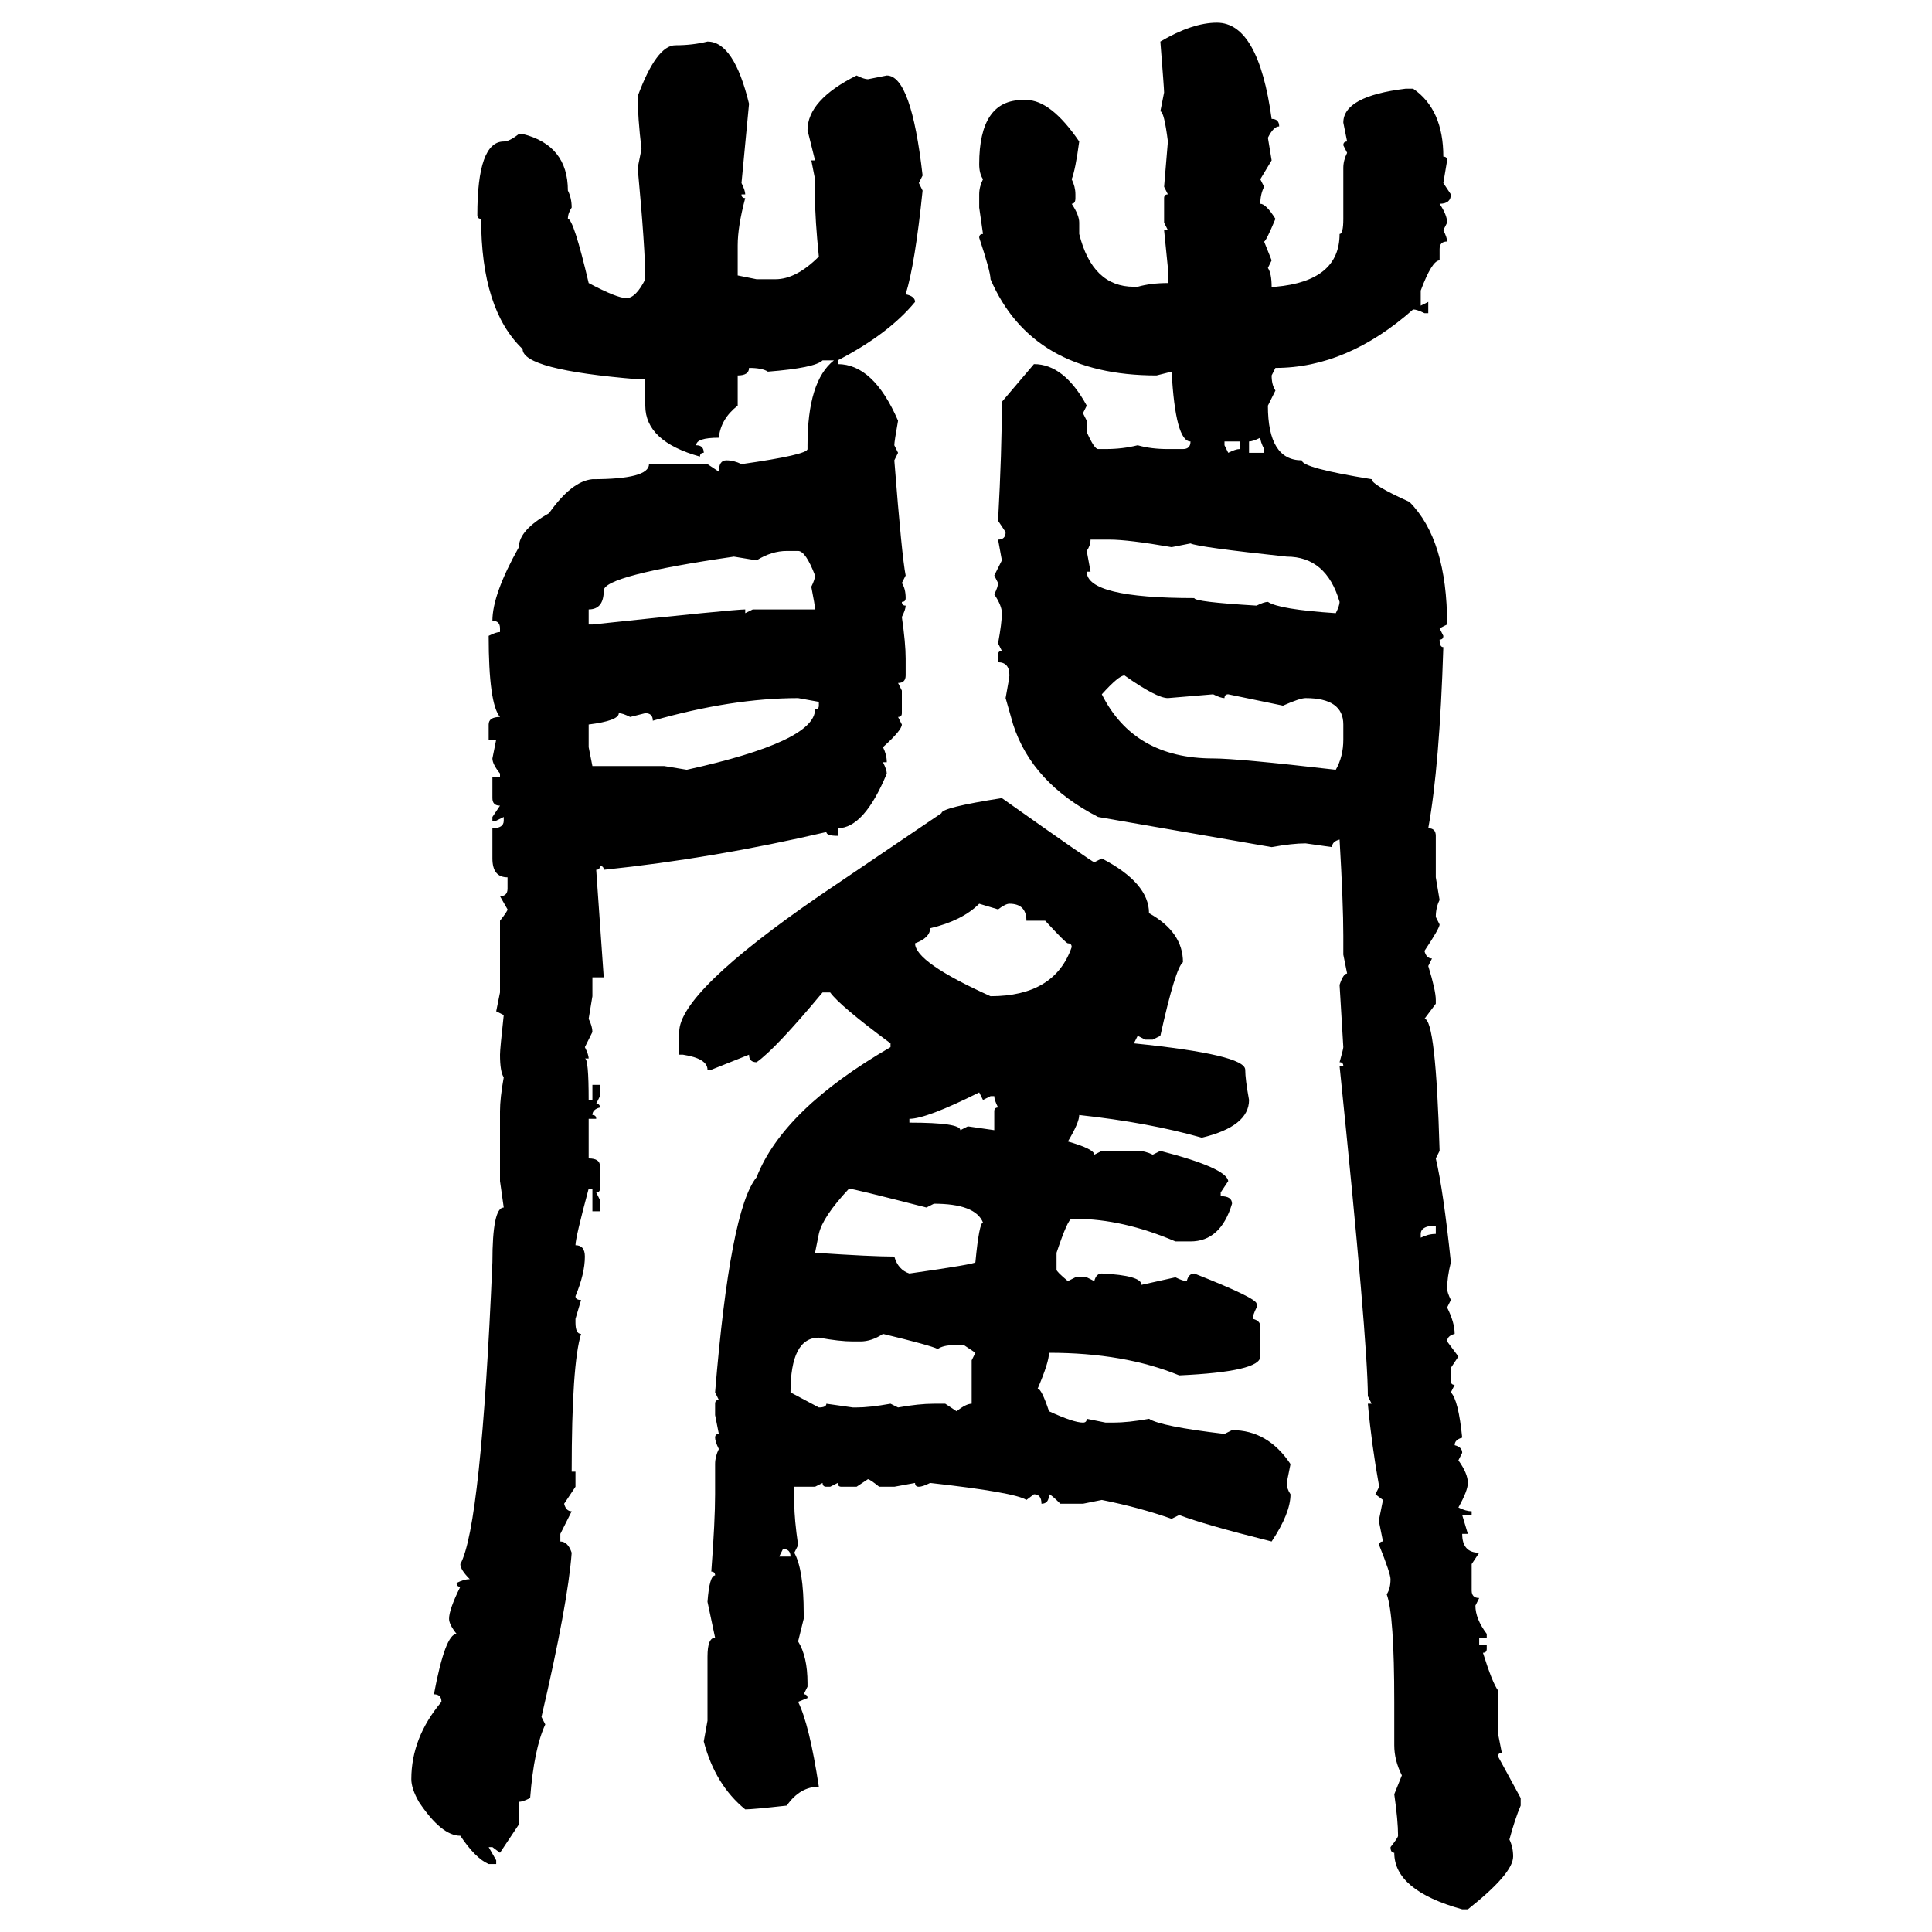 <svg xmlns="http://www.w3.org/2000/svg" xmlns:xlink="http://www.w3.org/1999/xlink" width="300" height="300"><path d="M188.96 3.52L188.96 3.52Q195.41 3.52 197.46 18.46L197.46 18.46Q198.63 18.46 198.63 19.63L198.63 19.63Q197.75 19.63 196.88 21.39L196.88 21.39L197.46 24.90L195.70 27.83L196.29 29.00Q195.70 30.18 195.70 31.64L195.70 31.64Q196.58 31.64 198.05 33.98L198.05 33.98Q196.58 37.50 196.29 37.50L196.29 37.50L197.46 40.43L196.88 41.60Q197.46 42.48 197.46 44.53L197.46 44.53L198.05 44.53Q208.01 43.65 208.01 36.33L208.01 36.33Q208.59 36.33 208.59 33.98L208.59 33.98L208.59 26.07Q208.59 24.90 209.18 23.73L209.18 23.73L208.59 22.56Q208.59 21.97 209.18 21.97L209.18 21.97L208.59 19.04Q208.59 14.94 218.26 13.77L218.26 13.77L219.43 13.77Q224.12 16.99 224.12 24.32L224.12 24.32Q224.71 24.32 224.71 24.90L224.71 24.90L224.12 28.42L225.29 30.18Q225.29 31.64 223.54 31.64L223.54 31.64Q224.71 33.40 224.71 34.57L224.71 34.57L224.12 35.74Q224.71 36.91 224.71 37.50L224.71 37.50Q223.54 37.50 223.54 38.67L223.54 38.67L223.54 40.43Q222.36 40.43 220.61 45.12L220.61 45.12L220.61 47.46L221.78 46.88L221.78 48.63L221.19 48.63Q220.02 48.05 219.43 48.05L219.43 48.05Q209.18 57.13 198.05 57.13L198.05 57.13L197.46 58.30Q197.46 59.77 198.05 60.64L198.05 60.64L196.88 62.99Q196.88 71.48 202.15 71.48L202.15 71.48Q202.15 72.66 212.99 74.41L212.99 74.41Q212.99 75.29 218.85 77.93L218.85 77.93Q224.71 83.79 224.71 96.97L224.71 96.97L223.54 97.56L224.12 98.73Q224.12 99.32 223.54 99.32L223.54 99.32Q223.54 100.49 224.12 100.49L224.12 100.49Q223.54 118.95 221.78 128.61L221.78 128.61Q222.95 128.61 222.95 129.79L222.95 129.79L222.95 136.23L223.54 139.75Q222.95 140.92 222.95 142.38L222.95 142.38L223.54 143.55Q223.54 144.14 221.19 147.66L221.19 147.66Q221.48 148.83 222.36 148.83L222.36 148.83L221.78 150Q222.95 153.81 222.95 155.27L222.95 155.27L222.95 155.86L221.19 158.20Q222.95 158.20 223.54 178.71L223.54 178.71L222.95 179.88Q224.12 184.86 225.29 196.00L225.29 196.00Q224.71 198.34 224.71 200.10L224.71 200.10Q224.71 200.68 225.29 201.86L225.29 201.86L224.71 203.03Q225.88 205.37 225.88 207.13L225.88 207.13Q224.71 207.42 224.71 208.30L224.71 208.30L226.46 210.64L225.29 212.40L225.29 214.45Q225.29 215.04 225.88 215.04L225.88 215.04L225.29 216.21Q226.46 217.38 227.05 223.24L227.05 223.24Q225.88 223.54 225.88 224.41L225.88 224.41Q227.05 224.71 227.05 225.59L227.05 225.59L226.46 226.76Q227.93 228.81 227.93 230.27L227.93 230.27Q227.93 231.45 226.46 234.08L226.46 234.08Q227.64 234.67 228.52 234.67L228.52 234.67L228.52 235.25L227.05 235.25L227.93 238.18L227.05 238.18Q227.05 241.11 229.69 241.11L229.69 241.11L228.52 242.87L228.52 246.97Q228.52 248.14 229.69 248.14L229.69 248.14L229.10 249.32Q229.10 251.37 230.86 253.71L230.86 253.71L230.86 254.30L229.69 254.30L229.69 255.47L230.86 255.47L230.86 256.05Q230.86 256.64 230.27 256.64L230.27 256.64Q231.74 261.33 232.62 262.50L232.62 262.50L232.62 269.24L233.20 272.17Q232.62 272.17 232.62 272.75L232.62 272.75L236.13 279.20L236.13 280.37Q235.25 282.42 234.38 285.64L234.38 285.64Q234.96 286.82 234.96 288.28L234.96 288.28Q234.96 290.92 227.93 296.48L227.93 296.48L227.05 296.48Q216.50 293.55 216.50 287.70L216.50 287.70Q215.92 287.70 215.92 286.82L215.92 286.82Q217.09 285.35 217.09 285.06L217.09 285.06Q217.09 282.71 216.50 278.61L216.50 278.61L217.68 275.68Q216.50 273.34 216.50 271.00L216.50 271.00L216.50 264.26Q216.50 250.78 215.33 247.56L215.33 247.56Q215.92 246.68 215.92 245.21L215.92 245.21Q215.92 244.34 214.16 239.94L214.16 239.94Q214.16 239.36 214.75 239.36L214.75 239.36L214.16 236.43L214.16 235.84L214.75 232.91L213.57 232.03L214.16 230.86Q212.99 224.41 212.40 217.97L212.40 217.97L212.99 217.97L212.40 216.80Q212.40 208.30 208.01 165.53L208.01 165.53L208.59 165.53Q208.59 164.94 208.01 164.94L208.01 164.94Q208.59 162.89 208.59 162.60L208.59 162.60L208.01 152.93Q208.59 151.17 209.18 151.17L209.18 151.17L208.59 148.24L208.59 145.31Q208.59 140.33 208.01 130.37L208.01 130.37Q206.84 130.66 206.84 131.54L206.84 131.54L202.73 130.96Q200.68 130.96 197.46 131.54L197.46 131.54L170.51 126.86Q160.25 121.58 157.32 112.50L157.32 112.50L156.15 108.40Q156.74 105.18 156.74 104.88L156.74 104.88Q156.74 102.83 154.98 102.83L154.98 102.83L154.98 101.66Q154.98 101.07 155.57 101.07L155.57 101.07L154.98 99.90Q155.57 96.68 155.57 95.21L155.57 95.21Q155.57 94.04 154.39 92.29L154.39 92.29Q154.98 91.11 154.98 90.53L154.98 90.53L154.39 89.36L155.57 87.01L154.98 83.79Q156.15 83.79 156.15 82.62L156.15 82.62L154.98 80.86Q155.57 70.02 155.57 62.40L155.57 62.40L160.55 56.54Q165.23 56.54 168.75 62.99L168.75 62.99L168.16 64.16L168.75 65.33L168.75 67.09Q169.92 69.73 170.51 69.73L170.51 69.73L171.68 69.73Q174.32 69.73 176.66 69.14L176.66 69.14Q178.71 69.73 181.35 69.73L181.35 69.73L183.69 69.73Q184.86 69.73 184.86 68.55L184.86 68.55Q182.52 68.55 181.93 57.71L181.93 57.71L179.59 58.30Q160.25 58.30 153.81 43.36L153.81 43.36Q153.81 42.19 152.05 36.91L152.05 36.91Q152.05 36.33 152.64 36.33L152.64 36.33L152.05 32.23L152.05 30.18Q152.05 29.00 152.64 27.83L152.64 27.83Q152.05 26.95 152.05 25.49L152.05 25.49Q152.05 15.53 158.79 15.53L158.79 15.53L159.38 15.53Q163.18 15.53 167.58 21.97L167.58 21.97Q166.99 26.37 166.41 27.83L166.41 27.83Q166.99 29.00 166.99 30.18L166.99 30.18L166.99 30.76Q166.99 31.64 166.41 31.64L166.41 31.64Q167.58 33.40 167.58 34.57L167.58 34.57L167.58 36.33Q169.63 44.53 176.07 44.53L176.07 44.53L176.66 44.53Q178.71 43.95 181.35 43.95L181.35 43.95L181.35 41.60L180.76 35.74L181.35 35.74L180.76 34.57L180.76 30.76Q180.76 30.18 181.35 30.18L181.35 30.18L180.76 29.00L181.35 21.97Q180.76 17.29 180.18 17.29L180.18 17.29L180.76 14.36Q180.76 13.77 180.18 6.45L180.18 6.45Q185.16 3.52 188.96 3.52ZM109.86 6.45L109.86 6.45Q113.96 6.45 116.31 16.11L116.31 16.11L115.14 28.42Q115.72 29.59 115.72 30.18L115.72 30.18L115.14 30.18Q115.14 30.76 115.72 30.76L115.72 30.76Q114.55 35.16 114.55 38.09L114.55 38.09L114.55 42.77L117.48 43.36L120.41 43.36Q123.63 43.36 127.15 39.84L127.15 39.84Q126.56 33.98 126.56 30.76L126.56 30.76L126.56 27.83L125.98 24.90L126.56 24.90L125.39 20.21Q125.39 15.53 133.01 11.72L133.01 11.72Q134.18 12.30 134.77 12.30L134.77 12.30L137.70 11.72Q141.50 11.72 143.26 27.25L143.26 27.25L142.68 28.42L143.26 29.59Q142.09 41.02 140.63 45.70L140.63 45.70Q142.09 46.00 142.09 46.88L142.09 46.88Q137.99 51.86 130.08 55.96L130.08 55.96L130.08 56.54Q135.64 56.54 139.45 65.33L139.45 65.33Q138.87 68.55 138.87 69.14L138.87 69.14L139.45 70.31L138.87 71.48Q140.04 86.43 140.63 89.36L140.63 89.36L140.04 90.53Q140.63 91.41 140.63 92.87L140.63 92.87Q140.63 93.46 140.04 93.46L140.04 93.46Q140.04 94.04 140.63 94.04L140.63 94.04Q140.63 94.63 140.04 95.80L140.04 95.80Q140.63 99.90 140.63 102.25L140.63 102.25L140.63 104.88Q140.63 106.05 139.45 106.05L139.45 106.05L140.04 107.23L140.04 110.74Q140.04 111.33 139.45 111.33L139.45 111.33L140.04 112.50Q140.04 113.38 137.11 116.02L137.11 116.02Q137.70 117.19 137.70 118.36L137.70 118.36L137.11 118.36Q137.70 119.53 137.70 120.12L137.70 120.12Q134.18 128.61 130.08 128.61L130.08 128.61L130.08 129.79Q128.32 129.79 128.32 129.20L128.32 129.20Q110.74 133.30 93.75 135.06L93.75 135.06Q93.75 134.47 93.16 134.47L93.16 134.47Q93.16 135.06 92.58 135.06L92.58 135.06L93.75 151.76L91.99 151.76L91.99 154.69L91.41 158.20Q91.99 159.38 91.99 160.25L91.99 160.25L90.82 162.60Q91.41 163.77 91.41 164.36L91.41 164.36L90.82 164.36Q91.41 164.36 91.41 170.80L91.41 170.80L91.99 170.80L91.99 168.46L93.16 168.46L93.16 170.21L92.58 171.39Q93.16 171.39 93.16 171.97L93.16 171.97Q91.99 172.27 91.99 173.14L91.99 173.14Q92.58 173.14 92.58 173.73L92.58 173.73L91.41 173.73L91.41 179.88Q93.16 179.88 93.16 181.05L93.16 181.05L93.16 184.57Q93.16 185.16 92.58 185.16L92.58 185.16L93.16 186.33L93.16 188.09L91.99 188.09L91.99 184.57L91.41 184.57Q89.36 192.19 89.36 193.36L89.36 193.36Q90.82 193.36 90.82 195.12L90.82 195.12Q90.82 197.75 89.36 201.27L89.36 201.27Q89.36 201.86 90.23 201.86L90.23 201.86L89.36 204.79L89.36 205.37Q89.36 207.13 90.23 207.13L90.23 207.13Q88.77 211.82 88.77 228.52L88.77 228.52L89.36 228.52L89.36 230.86L87.60 233.50Q87.89 234.67 88.77 234.67L88.77 234.67L87.01 238.18L87.01 239.36Q88.18 239.36 88.77 241.11L88.77 241.11Q88.18 249.02 84.08 266.60L84.08 266.60L84.67 267.77Q82.91 271.58 82.32 279.20L82.32 279.20Q81.15 279.79 80.57 279.79L80.57 279.79L80.57 283.30L77.64 287.70L76.46 286.82L75.88 286.82L77.05 288.87L77.05 289.45L75.88 289.45Q73.83 288.57 71.48 285.06L71.48 285.06Q68.55 285.06 65.04 279.79L65.04 279.79Q63.87 277.73 63.87 276.27L63.87 276.27Q63.87 269.82 68.55 264.26L68.55 264.26Q68.55 263.09 67.38 263.09L67.38 263.09Q69.14 253.71 70.90 253.71L70.90 253.71Q69.73 252.25 69.73 251.37L69.73 251.37Q69.73 249.90 71.48 246.39L71.48 246.39Q70.90 246.39 70.90 245.80L70.90 245.80Q72.07 245.21 72.95 245.21L72.95 245.21Q71.48 243.75 71.48 242.87L71.48 242.87Q74.71 237.01 76.46 196.00L76.46 196.00Q76.46 187.50 78.22 187.50L78.22 187.50L77.64 183.40L77.64 172.56Q77.64 170.51 78.22 167.29L78.22 167.29Q77.64 166.41 77.64 163.77L77.64 163.77Q77.64 162.89 78.22 157.62L78.22 157.62L77.05 157.03L77.64 154.10L77.64 142.97Q78.81 141.50 78.81 141.21L78.81 141.21L77.64 139.16Q78.81 139.16 78.81 137.99L78.81 137.99L78.81 136.23Q76.46 136.23 76.46 133.30L76.46 133.30L76.46 128.61Q78.22 128.61 78.22 127.44L78.22 127.44L78.22 126.86L77.05 127.44L76.46 127.44L76.46 126.86L77.64 125.10Q76.46 125.10 76.46 123.93L76.46 123.93L76.46 120.70L77.64 120.70L77.64 120.12Q76.46 118.65 76.46 117.77L76.46 117.77L77.05 114.84L75.88 114.84L75.88 112.50Q75.88 111.33 77.64 111.33L77.64 111.33Q75.88 109.28 75.88 98.73L75.88 98.73Q77.05 98.14 77.64 98.14L77.64 98.14L77.64 97.56Q77.64 96.39 76.46 96.39L76.46 96.39Q76.46 92.29 80.57 84.96L80.57 84.96Q80.57 82.32 85.25 79.69L85.25 79.69Q88.77 74.71 91.99 74.41L91.99 74.41Q100.78 74.41 100.78 72.07L100.78 72.07L109.86 72.07L111.62 73.24Q111.62 71.48 112.79 71.48L112.79 71.48Q113.96 71.48 115.14 72.07L115.14 72.07Q125.39 70.61 125.39 69.73L125.39 69.73L125.39 69.14Q125.39 59.18 129.49 55.96L129.49 55.96L127.73 55.96Q126.56 57.13 119.24 57.71L119.24 57.71Q118.36 57.13 116.31 57.13L116.31 57.13Q116.31 58.30 114.55 58.30L114.55 58.30L114.55 62.99Q111.91 65.04 111.62 67.97L111.62 67.97Q108.11 67.97 108.11 69.14L108.11 69.14Q109.28 69.14 109.28 70.31L109.28 70.31Q108.69 70.31 108.69 70.90L108.69 70.90Q100.20 68.55 100.20 62.99L100.20 62.99L100.20 58.89L99.02 58.89Q81.15 57.42 81.15 54.20L81.15 54.20Q74.71 48.05 74.71 33.98L74.71 33.98Q74.12 33.98 74.12 33.40L74.12 33.40Q74.12 21.97 78.22 21.97L78.22 21.97Q79.10 21.97 80.57 20.80L80.57 20.80L81.15 20.80Q88.18 22.56 88.18 29.59L88.18 29.59Q88.77 30.76 88.77 32.23L88.77 32.23Q88.18 33.11 88.18 33.98L88.18 33.98Q89.06 33.98 91.41 43.95L91.41 43.95Q95.80 46.29 97.27 46.29L97.27 46.29Q98.73 46.29 100.20 43.36L100.20 43.36Q100.20 38.67 99.02 26.07L99.02 26.07L99.61 23.14Q99.02 18.16 99.02 14.94L99.02 14.94Q101.95 7.03 104.88 7.03L104.88 7.03Q107.52 7.03 109.86 6.45ZM193.95 68.55L193.95 68.55L193.95 70.31L196.29 70.31L196.29 69.73Q195.70 68.55 195.70 67.97L195.70 67.97Q194.53 68.55 193.95 68.55ZM192.48 68.55L190.14 68.55L190.14 69.14L190.72 70.31Q191.89 69.73 192.48 69.73L192.48 69.73L192.48 68.55ZM172.27 83.79L169.34 83.79Q169.34 84.67 168.75 85.55L168.75 85.55L169.34 88.77L168.75 88.77Q168.75 92.87 185.45 92.87L185.45 92.87Q185.45 93.46 195.12 94.04L195.12 94.04Q196.29 93.46 196.88 93.46L196.88 93.46Q198.63 94.63 207.42 95.21L207.42 95.21Q208.01 94.04 208.01 93.46L208.01 93.46Q205.96 86.43 199.80 86.43L199.80 86.43Q186.04 84.96 184.86 84.38L184.86 84.38L181.93 84.96Q175.20 83.79 172.27 83.79L172.27 83.79ZM117.48 87.01L117.48 87.01L113.96 86.43Q93.75 89.36 93.75 91.70L93.75 91.70Q93.75 94.63 91.41 94.63L91.41 94.63L91.41 96.97L91.99 96.97Q113.96 94.63 115.72 94.63L115.72 94.63L115.72 95.21L116.89 94.63L126.56 94.63Q126.56 94.04 125.98 91.11L125.98 91.11Q126.56 89.94 126.56 89.36L126.56 89.36Q125.10 85.55 123.93 85.55L123.93 85.55L122.17 85.55Q119.82 85.55 117.48 87.01ZM171.09 107.81L171.09 107.81Q176.07 117.77 188.38 117.77L188.38 117.77Q192.19 117.77 207.42 119.53L207.42 119.53Q208.59 117.48 208.59 114.84L208.59 114.84L208.59 112.50Q208.59 108.40 202.73 108.40L202.73 108.40Q201.86 108.40 199.22 109.57L199.22 109.57L190.72 107.81Q190.14 107.81 190.14 108.40L190.14 108.40Q189.55 108.40 188.38 107.81L188.38 107.81L181.35 108.40Q179.59 108.40 174.61 104.88L174.61 104.88Q173.73 104.88 171.09 107.81ZM101.37 111.91L101.37 111.91Q101.37 110.74 100.20 110.74L100.20 110.74L97.85 111.33Q96.68 110.74 96.09 110.74L96.09 110.74Q96.09 111.91 91.41 112.50L91.41 112.50L91.41 116.02L91.99 118.95L103.13 118.95L106.64 119.53Q126.56 115.14 126.56 110.16L126.56 110.16Q127.15 110.16 127.15 109.57L127.15 109.57L127.15 108.98L123.93 108.40Q113.67 108.40 101.37 111.91ZM155.57 123.93L155.57 123.93Q169.63 133.89 169.92 133.89L169.92 133.89L171.09 133.30Q178.42 137.11 178.42 141.80L178.42 141.80Q183.69 144.73 183.69 149.41L183.69 149.41Q182.52 150.29 180.18 160.84L180.18 160.84L179.00 161.43L177.83 161.43L176.66 160.84L176.07 162.01Q193.36 163.77 193.36 166.11L193.36 166.11Q193.36 167.58 193.95 170.80L193.95 170.80Q193.95 174.90 186.62 176.66L186.62 176.66Q178.42 174.32 167.58 173.14L167.58 173.14Q167.58 174.32 165.82 177.25L165.82 177.25Q169.92 178.42 169.92 179.30L169.92 179.30L171.09 178.71L176.66 178.71Q177.83 178.71 179.00 179.30L179.00 179.30L180.18 178.71Q190.43 181.35 190.72 183.40L190.72 183.40L189.55 185.16L189.55 185.74Q191.31 185.74 191.31 186.91L191.31 186.91Q189.55 192.77 184.86 192.77L184.86 192.77L182.52 192.77Q174.32 189.26 166.99 189.26L166.99 189.26L166.41 189.26Q165.82 189.26 164.06 194.53L164.06 194.53L164.06 197.17Q164.06 197.46 165.82 198.93L165.82 198.93L166.99 198.34L168.75 198.34L169.92 198.93Q170.21 197.75 171.09 197.75L171.09 197.75Q177.25 198.05 177.25 199.51L177.25 199.51L182.52 198.34Q183.69 198.93 184.28 198.93L184.28 198.93Q184.57 197.75 185.45 197.75L185.45 197.75Q195.12 201.56 195.12 202.44L195.12 202.44L195.12 203.03Q194.53 204.20 194.53 204.79L194.53 204.79Q195.70 205.08 195.70 205.96L195.70 205.96L195.70 210.64Q195.70 212.99 183.11 213.57L183.11 213.57Q174.61 210.06 162.89 210.06L162.89 210.06Q162.89 211.52 161.13 215.63L161.13 215.63Q161.72 215.63 162.89 219.14L162.89 219.14Q166.70 220.90 168.16 220.90L168.16 220.90Q168.75 220.90 168.75 220.31L168.75 220.31L171.68 220.90L172.85 220.90Q175.20 220.90 178.42 220.31L178.42 220.31Q180.18 221.48 190.14 222.66L190.14 222.66L191.31 222.07Q196.88 222.07 200.39 227.34L200.39 227.34L199.80 230.27Q199.80 231.15 200.39 232.03L200.39 232.03Q200.39 234.96 197.46 239.36L197.46 239.36Q186.91 236.72 183.11 235.25L183.11 235.25L181.93 235.84Q176.95 234.08 171.09 232.91L171.09 232.91L168.16 233.50L164.65 233.50Q163.18 232.03 162.89 232.03L162.89 232.03Q162.89 233.50 161.72 233.50L161.72 233.50Q161.72 232.03 160.55 232.03L160.55 232.03L159.38 232.91Q157.62 231.74 144.43 230.27L144.43 230.27Q143.26 230.86 142.68 230.86L142.68 230.86Q142.09 230.86 142.09 230.27L142.09 230.27L138.87 230.86L136.52 230.86Q135.06 229.69 134.77 229.69L134.77 229.69L133.01 230.86L130.66 230.86Q130.08 230.86 130.08 230.27L130.08 230.27L128.91 230.86L128.32 230.86Q127.73 230.86 127.73 230.27L127.73 230.27L126.56 230.86L123.34 230.86L123.34 233.50Q123.34 235.84 123.93 239.94L123.93 239.94L123.34 241.11Q124.80 243.75 124.80 250.49L124.80 250.49L124.80 251.37L123.93 254.88Q125.39 257.23 125.39 261.33L125.39 261.33L125.39 261.91L124.80 263.09Q125.39 263.09 125.39 263.67L125.39 263.67L123.93 264.26Q125.68 267.77 127.15 277.44L127.15 277.44Q124.22 277.44 122.17 280.37L122.17 280.37Q116.89 280.96 115.72 280.96L115.72 280.96Q111.04 277.15 109.28 270.41L109.28 270.41L109.86 267.19L109.86 257.23Q109.86 254.30 111.04 254.30L111.04 254.30L109.86 248.73Q110.16 244.63 111.04 244.63L111.04 244.63Q111.04 244.04 110.45 244.04L110.45 244.04Q111.04 236.13 111.04 232.03L111.04 232.03L111.04 227.34Q111.04 226.17 111.62 225L111.62 225Q111.04 223.83 111.04 223.24L111.04 223.24Q111.04 222.66 111.62 222.66L111.62 222.66L111.04 219.73L111.04 217.97Q111.04 217.38 111.62 217.38L111.62 217.38L111.04 216.21Q113.38 187.79 117.48 182.81L117.48 182.81Q121.58 172.27 138.28 162.60L138.28 162.60L138.28 162.01Q130.37 156.15 128.91 154.10L128.91 154.10L127.73 154.10Q120.41 162.89 117.48 164.94L117.48 164.94Q116.31 164.94 116.31 163.77L116.31 163.77L110.45 166.11L109.86 166.11Q109.86 164.36 106.05 163.77L106.05 163.77L105.47 163.77L105.47 160.25Q105.47 154.10 127.15 139.16L127.15 139.16L146.19 126.27Q146.19 125.39 155.57 123.93ZM142.09 146.48L142.09 146.48Q142.09 149.41 153.81 154.69L153.81 154.69Q163.77 154.69 166.41 147.07L166.41 147.07Q166.41 146.48 165.82 146.48L165.82 146.48Q165.53 146.48 162.30 142.97L162.30 142.97L159.38 142.97Q159.38 140.33 156.74 140.33L156.74 140.33Q156.15 140.33 154.98 141.21L154.98 141.21L152.05 140.33Q149.41 142.97 144.43 144.14L144.43 144.14Q144.43 145.61 142.09 146.48ZM141.21 173.73L141.21 173.73L141.21 174.32Q149.12 174.32 149.12 175.49L149.12 175.49L150.29 174.90L154.39 175.49L154.39 172.56Q154.39 171.97 154.98 171.97L154.98 171.97Q154.39 170.80 154.39 170.21L154.39 170.21L153.81 170.21L152.64 170.80L152.05 169.63Q143.85 173.73 141.21 173.73ZM131.84 184.57L131.84 184.57Q127.73 188.96 127.15 191.60L127.15 191.60L126.56 194.53Q135.35 195.12 138.87 195.12L138.87 195.12Q139.45 197.17 141.21 197.75L141.21 197.75Q151.46 196.29 151.46 196.00L151.46 196.00Q152.05 189.84 152.64 189.84L152.64 189.84Q151.46 186.91 145.02 186.91L145.02 186.91L143.85 187.50Q132.42 184.57 131.84 184.57ZM220.61 191.60L220.61 191.60L220.61 192.19Q221.78 191.60 222.95 191.60L222.95 191.60L222.95 190.43L221.78 190.43Q220.61 190.72 220.61 191.60ZM133.59 208.30L133.59 208.30L132.42 208.30Q130.37 208.30 127.15 207.71L127.15 207.71Q122.75 207.71 122.75 216.21L122.75 216.21L127.15 218.55Q128.32 218.55 128.32 217.97L128.32 217.97L132.42 218.55L133.01 218.55Q135.06 218.55 138.28 217.97L138.28 217.97L139.45 218.55Q142.68 217.97 145.02 217.97L145.02 217.97L146.78 217.97L148.54 219.14Q150 217.97 150.88 217.97L150.88 217.97L150.88 211.23L151.46 210.06L149.71 208.89L147.95 208.89Q146.48 208.89 145.61 209.47L145.61 209.47Q144.43 208.89 137.11 207.13L137.11 207.13Q135.35 208.30 133.59 208.30ZM121.58 240.53L121.58 240.53L121.00 241.70L122.75 241.70Q122.75 240.53 121.58 240.53Z"/></svg>